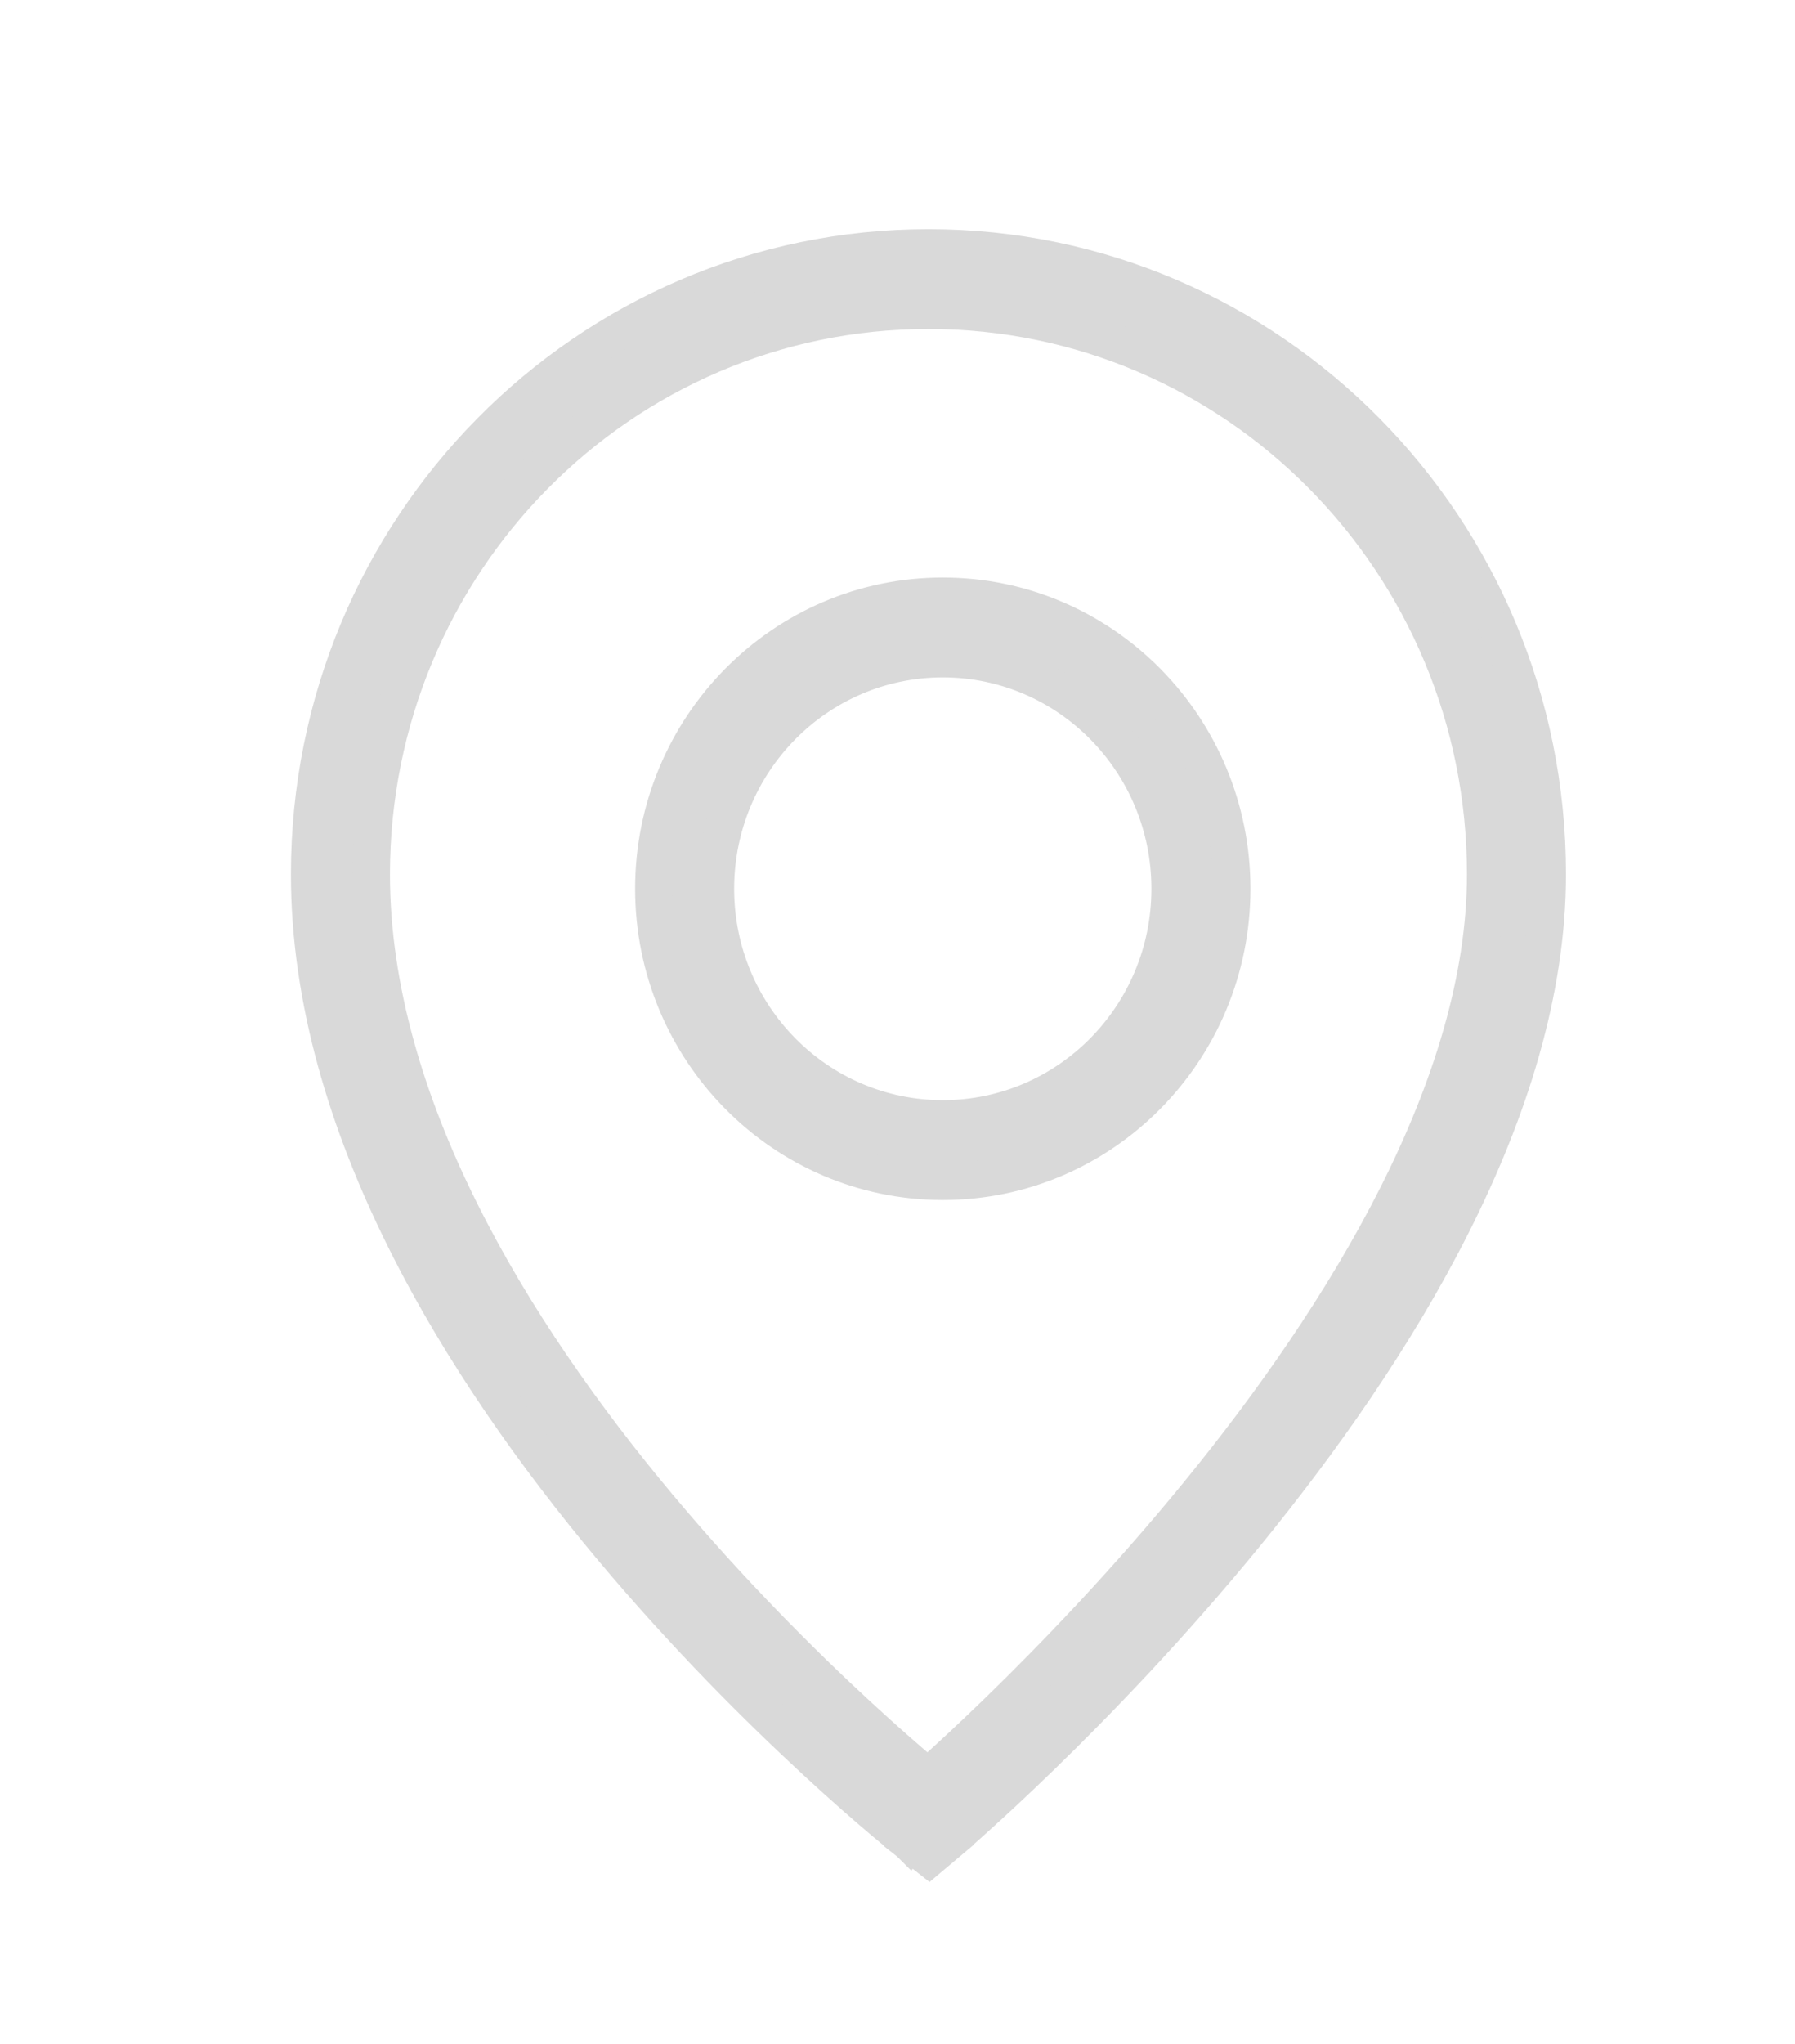 <svg width="29" height="33" viewBox="0 0 29 33" fill="none" xmlns="http://www.w3.org/2000/svg">
<path fill-rule="evenodd" clip-rule="evenodd" d="M15 5.012C10.029 5.012 6 9.088 6 14.116C6 17.807 8.272 21.497 10.632 24.317C11.802 25.715 12.973 26.876 13.853 27.688C14.292 28.093 14.658 28.411 14.912 28.626C14.939 28.649 14.965 28.671 14.989 28.691C15.017 28.667 15.046 28.641 15.076 28.613C15.332 28.384 15.698 28.046 16.138 27.619C17.019 26.763 18.192 25.549 19.364 24.114C21.732 21.215 24 17.527 24 14.116C24 9.088 19.971 5.012 15 5.012ZM15 29.35C14.693 29.75 14.693 29.75 14.693 29.75L14.692 29.749L14.691 29.748L14.685 29.743L14.663 29.726C14.644 29.71 14.616 29.688 14.58 29.659C14.508 29.6 14.404 29.514 14.271 29.402C14.007 29.179 13.63 28.852 13.179 28.435C12.277 27.603 11.073 26.41 9.868 24.97C7.478 22.113 5 18.185 5 14.116C5 8.529 9.477 4 15 4C20.523 4 25 8.529 25 14.116C25 17.911 22.518 21.841 20.136 24.758C18.933 26.231 17.731 27.474 16.831 28.348C16.38 28.786 16.004 29.132 15.74 29.369C15.608 29.488 15.504 29.58 15.433 29.642C15.397 29.673 15.369 29.697 15.351 29.713L15.329 29.732L15.323 29.737L15.321 29.738L15.321 29.738C15.321 29.738 15.321 29.739 15 29.35ZM15 29.35L15.321 29.739L15.011 30L14.693 29.75L15 29.35ZM15.232 10.637C13.204 10.637 11.561 12.299 11.561 14.35C11.561 16.401 13.204 18.063 15.232 18.063C17.259 18.063 18.902 16.401 18.902 14.35C18.902 12.299 17.259 10.637 15.232 10.637ZM10.561 14.35C10.561 11.741 12.652 9.625 15.232 9.625C17.811 9.625 19.902 11.741 19.902 14.35C19.902 16.959 17.811 19.075 15.232 19.075C12.652 19.075 10.561 16.959 10.561 14.35Z" fill="#D9D9D9"/>
<path d="M15 29.35C14.693 29.75 14.693 29.75 14.693 29.75L14.692 29.749L14.691 29.748L14.685 29.743L14.663 29.726C14.644 29.71 14.616 29.688 14.58 29.659C14.508 29.6 14.404 29.514 14.271 29.402C14.007 29.179 13.63 28.852 13.179 28.435C12.277 27.603 11.073 26.41 9.868 24.97C7.478 22.113 5 18.185 5 14.116C5 8.529 9.477 4 15 4C20.523 4 25 8.529 25 14.116C25 17.911 22.518 21.841 20.136 24.758C18.933 26.231 17.731 27.474 16.831 28.348C16.38 28.786 16.004 29.132 15.74 29.369C15.608 29.488 15.504 29.58 15.433 29.642C15.397 29.673 15.369 29.697 15.351 29.713L15.329 29.732L15.323 29.737L15.321 29.738L15.321 29.738C15.321 29.738 15.321 29.739 15 29.35ZM15 29.35L15.321 29.739L15.011 30L14.693 29.75L15 29.35ZM15 5.012C10.029 5.012 6 9.088 6 14.116C6 17.807 8.272 21.497 10.632 24.317C11.802 25.715 12.973 26.876 13.853 27.688C14.292 28.093 14.658 28.411 14.912 28.626C14.939 28.649 14.965 28.671 14.989 28.691C15.017 28.667 15.046 28.641 15.076 28.613C15.332 28.384 15.698 28.046 16.138 27.619C17.019 26.763 18.192 25.549 19.364 24.114C21.732 21.215 24 17.527 24 14.116C24 9.088 19.971 5.012 15 5.012ZM15.232 10.637C13.204 10.637 11.561 12.299 11.561 14.35C11.561 16.401 13.204 18.063 15.232 18.063C17.259 18.063 18.902 16.401 18.902 14.35C18.902 12.299 17.259 10.637 15.232 10.637ZM10.561 14.35C10.561 11.741 12.652 9.625 15.232 9.625C17.811 9.625 19.902 11.741 19.902 14.35C19.902 16.959 17.811 19.075 15.232 19.075C12.652 19.075 10.561 16.959 10.561 14.35Z" stroke="#D9D9D9" stroke-width="0.6"/>
</svg>
